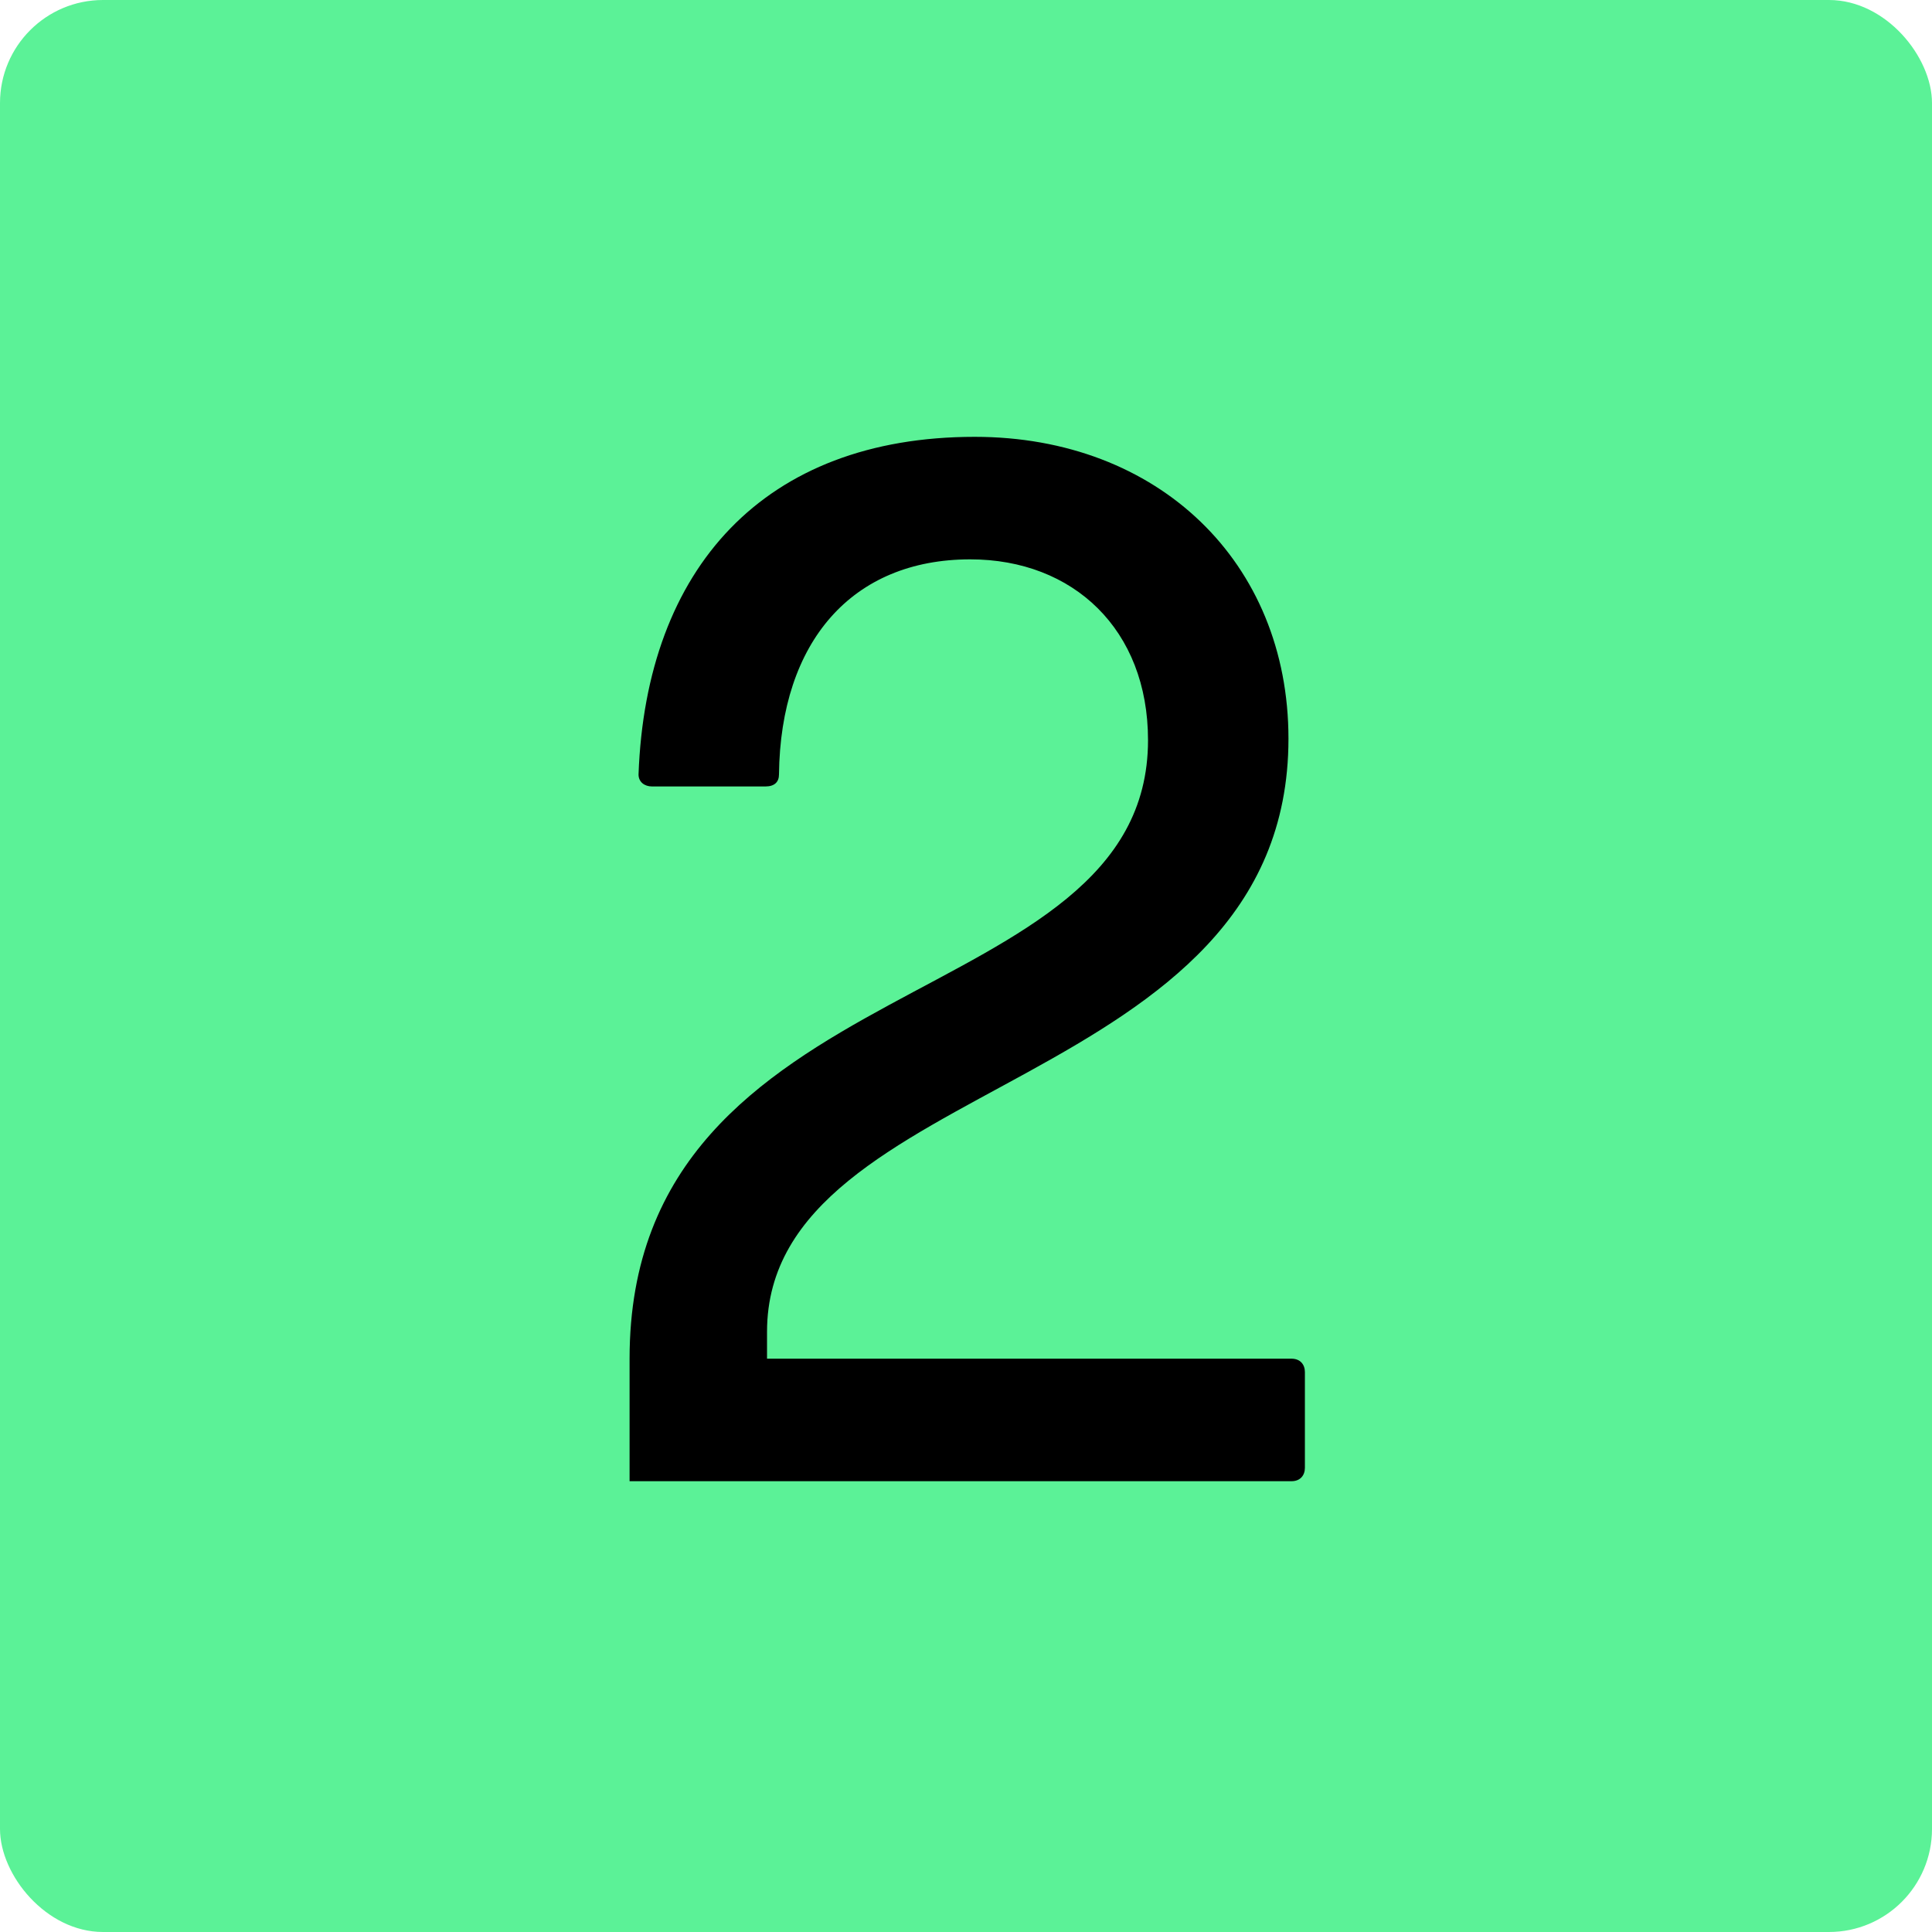 <svg width="150" height="150" viewBox="0 0 150 150" fill="none" xmlns="http://www.w3.org/2000/svg">
<rect width="150" height="150" rx="8" fill="#5BF297"/>
<path d="M48.88 105.488C48.88 74.748 89.132 79.04 89.132 57.464C89.132 48.88 83.332 43.428 75.328 43.428C66.164 43.428 60.596 49.808 60.48 60.132C60.48 60.712 60.132 61.06 59.436 61.06H50.62C50.04 61.06 49.576 60.712 49.576 60.132C50.156 44.124 59.32 33.916 75.676 33.916C89.944 33.916 100.036 43.66 100.036 57.348C100.036 84.956 59.552 83.448 59.552 103.4V105.488H100.268C100.964 105.488 101.312 105.952 101.312 106.532V113.956C101.312 114.536 100.964 115 100.268 115H48.88V105.488Z" fill="black"/>
</svg>
